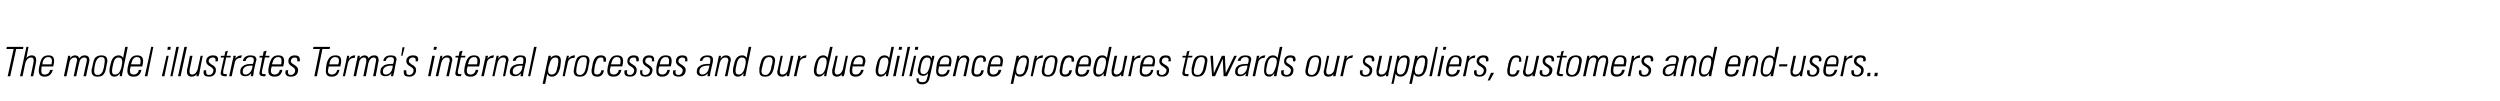 <?xml version="1.0" standalone="no"?><!DOCTYPE svg PUBLIC "-//W3C//DTD SVG 1.1//EN" "http://www.w3.org/Graphics/SVG/1.1/DTD/svg11.dtd"><svg xmlns="http://www.w3.org/2000/svg" version="1.1" width="587px" height="23.6px" viewBox="0 -1 587 23.6" style="top:-1px"><desc>The model illustrates Terma's internal processes and our due diligence procedures towards our suppliers, customers an...</desc><defs/><g id="Polygon85535"><path d="m5.5 10l-.1.5l-1.6 0l-1.4 6.4l-.6 0l1.4-6.4l-1.7 0l.1-.5l3.9 0zm.7 0l.5 0c0 0-.53 2.67-.5 2.7c.2-.4.7-.7 1.2-.7c.7 0 1.1.3 1.1 1.2c0 .1 0 .2-.1.7c-.01.02-.6 3-.6 3l-.6 0c0 0 .63-2.93.6-2.9c.1-.4.1-.7.1-.8c0-.5-.2-.7-.6-.7c-.7 0-1.2.6-1.4 1.5c-.01.02-.6 2.9-.6 2.9l-.6 0l1.5-6.9zm6.5 3.3c0 .3 0 .5-.2 1.3c0 0-2.7 0-2.7 0c-.1.6-.1.8-.1 1c0 .6.2.9.8.9c.7 0 1.1-.4 1.3-1.1c0 0 .6 0 .6 0c-.3 1.1-.9 1.6-1.9 1.6c-.9 0-1.4-.4-1.4-1.4c0-.4.1-1 .3-1.7c.3-1.4.9-1.9 2-1.9c.9 0 1.3.4 1.3 1.3zm-.6.8c0-.3.1-.6.1-.8c0-.6-.3-.9-.9-.9c-.6 0-1.1.4-1.3 1.3c0 .1 0 .3-.1.4c0 0 2.2 0 2.2 0zm6.5-1.4c.4-.5.7-.7 1.3-.7c.7 0 1.1.4 1.1 1.1c0 .2-.1.4-.1.6c-.03.02-.7 3.2-.7 3.2l-.6 0c0 0 .67-3.18.7-3.2c0-.2.1-.4.1-.6c0-.4-.2-.6-.6-.6c-.6 0-1.1.5-1.2 1.3c-.05 0-.7 3.1-.7 3.1l-.6 0c0 0 .71-3.34.7-3.3c.1-.3.1-.4.1-.5c0-.4-.2-.6-.6-.6c-.6 0-1.1.5-1.2 1.2c-.01-.02-.7 3.2-.7 3.2l-.6 0l1-4.8l.5 0c0 0-.08.64-.1.6c.3-.4.7-.7 1.2-.7c.6 0 .9.3 1 .7zm6.6.5c0 .3 0 .5-.1.7c0 0-.2 1.1-.2 1.1c-.3 1.6-.9 2-2 2c-.9 0-1.4-.4-1.4-1.3c0-.2 0-.5.1-.7c0 0 .2-.9.2-.9c.1-.7.3-1.1.5-1.5c.4-.4.9-.6 1.5-.6c.9 0 1.4.4 1.4 1.2zm-1.3 2.9c.2-.2.3-.6.5-1.3c.1-.7.2-1.2.2-1.5c0-.6-.2-.9-.8-.9c-.6 0-1.2.4-1.5 1.8c-.1.5-.2 1.1-.2 1.5c0 .6.3.9.8.9c.4 0 .7-.1 1-.5zm5.5-6.1l.6 0c0 0-1.1 5.42-1.1 5.4c-.1.5-.2 1-.3 1.5c.02-.02-.5 0-.5 0c0 0 .08-.65.1-.7c-.4.5-.8.8-1.3.8c-.8 0-1.2-.5-1.2-1.4c0-.5.1-1 .3-1.7c.3-1.3.9-1.9 1.9-1.9c.4 0 .8.2 1 .6c0 .05.5-2.6.5-2.6zm-2.4 6.5c.7 0 1.1-.5 1.3-1.1c.2-.4.4-1.5.4-1.9c0-.7-.3-1-.9-1c-.6 0-1 .5-1.2 1.4c-.2.9-.3 1.4-.3 1.7c0 .7.2.9.7.9zm6.6-3.2c0 .3 0 .5-.2 1.3c0 0-2.7 0-2.7 0c-.2.6-.2.8-.2 1c0 .6.3.9.9.9c.6 0 1.1-.4 1.2-1.1c0 0 .6 0 .6 0c-.2 1.1-.8 1.6-1.8 1.6c-1 0-1.5-.4-1.5-1.4c0-.4.1-1 .3-1.7c.4-1.4 1-1.9 2-1.9c.9 0 1.4.4 1.4 1.3zm-.7.8c.1-.3.1-.6.1-.8c0-.6-.2-.9-.9-.9c-.5 0-1 .4-1.2 1.3c-.1.1-.1.3-.1.4c0 0 2.1 0 2.1 0zm2.6-4.1l.5 0l-1.4 6.9l-.6 0l1.5-6.9zm4.6 0l-.1.7l-.7 0l.1-.7l.7 0zm-1 2.1l.5 0l-1 4.8l-.6 0l1.1-4.8zm2.3-2.1l.6 0l-1.5 6.9l-.5 0l1.4-6.9zm1.9 0l.6 0l-1.5 6.9l-.6 0l1.5-6.9zm1.3 2.1l.6 0c0 0-.7 3.41-.7 3.4c0 .1 0 .2 0 .3c0 .5.2.7.6.7c.7 0 1.1-.6 1.3-1.2c-.01-.04.7-3.2.7-3.2l.5 0c0 0-.84 4.16-.8 4.2c-.1.2-.1.4-.2.6c.04-.02-.5 0-.5 0c0 0 .1-.55.1-.5c-.3.4-.7.6-1.2.6c-.7 0-1.1-.4-1.1-1.1c0-.2 0-.3 0-.5c.05.01.7-3.3.7-3.3zm6.6.9c0 .1 0 .2-.1.4c0 0-.5 0-.5 0c0-.1 0-.2 0-.4c0-.3-.2-.5-.6-.5c-.6 0-1 .3-1 .9c0 .2.2.4.6.7c.8.4 1.1.8 1.1 1.3c0 1-.6 1.6-1.6 1.6c-.9 0-1.3-.3-1.3-1c0-.2 0-.4.1-.5c0 0 .5 0 .5 0c0 .2 0 .3 0 .4c0 .5.2.7.7.7c.6 0 1-.5 1-1.1c0-.3-.2-.5-.6-.8c-.8-.4-1.1-.8-1.1-1.3c0-.9.7-1.4 1.6-1.4c.8 0 1.2.3 1.2 1zm2-.9l1 0l-.1.4l-1 0c0 0-.66 3.21-.7 3.2c0 .2 0 .3 0 .4c0 .2.1.3.5.3c.1 0 .3 0 .4 0c0 0-.1.5-.1.5c-.1 0-.3 0-.5 0c-.6 0-.9-.3-.9-.7c0-.2.5-2.4.8-3.7c-.04.04-.8 0-.8 0l.1-.4l.8 0l.2-1l.6-.2l-.3 1.2zm3.6-.1l-.2.6c0 0-.11-.04-.1 0c-.7 0-1.3.4-1.4 1.2c-.03-.01-.7 3.1-.7 3.1l-.6 0c0 0 .82-3.67.8-3.7c.1-.2.2-.6.2-1.1c.04-.01.6 0 .6 0c0 0-.16.68-.2.7c.4-.5.9-.8 1.5-.8c-.01.02.1 0 .1 0zm3.4 1c0 .1 0 .2-.1.4c0 0-.5 2.2-.5 2.2c0 .4-.1.9-.2 1.3c.03-.02-.5 0-.5 0c0 0 .08-.66.1-.7c-.4.5-.8.7-1.4.7c-.8 0-1.2-.4-1.2-1c0-.7.2-1.1.7-1.4c.4-.4 1.2-.5 2.3-.5c.1-.3.2-.7.2-.9c0-.5-.3-.7-.8-.7c-.6 0-1 .3-1.1.8c0 0 0 0 0 .1c0 0-.7 0-.7 0c.2-.8.8-1.3 1.8-1.3c.9 0 1.4.3 1.4 1zm-2.5 3.5c.7 0 1.3-.7 1.5-1.4c0-.2.1-.4.1-.7c-.1 0-.2 0-.2 0c-1.5 0-2.1.5-2.1 1.4c0 .5.2.7.7.7zm4.6-4.4l1 0l-.1.4l-1 0c0 0-.67 3.21-.7 3.2c0 .2 0 .3 0 .4c0 .2.1.3.5.3c.1 0 .3 0 .4 0c0 0-.1.5-.1.5c-.1 0-.3 0-.5 0c-.6 0-.9-.3-.9-.7c0-.2.5-2.4.7-3.7c.04.04-.7 0-.7 0l.1-.4l.7 0l.2-1l.7-.2l-.3 1.2zm4.4 1.2c0 .3 0 .5-.2 1.3c0 0-2.7 0-2.7 0c-.2.6-.2.8-.2 1c0 .6.3.9.9.9c.6 0 1.1-.4 1.2-1.1c0 0 .6 0 .6 0c-.2 1.1-.8 1.6-1.8 1.6c-1 0-1.5-.4-1.5-1.4c0-.4.1-1 .3-1.7c.4-1.4 1-1.9 2-1.9c1 0 1.4.4 1.4 1.3zm-.7.8c.1-.3.1-.6.1-.8c0-.6-.2-.9-.8-.9c-.6 0-1.1.4-1.3 1.3c-.1.1-.1.3-.1.4c0 0 2.1 0 2.1 0zm4.4-1.1c0 .1 0 .2 0 .4c0 0-.6 0-.6 0c0-.1 0-.2 0-.4c0-.3-.2-.5-.6-.5c-.5 0-.9.3-.9.9c0 .2.1.4.6.7c.7.4 1.1.8 1.1 1.3c0 1-.6 1.6-1.7 1.6c-.8 0-1.3-.3-1.3-1c0-.2.1-.4.1-.5c0 0 .6 0 .6 0c-.1.2-.1.3-.1.4c0 .5.2.7.7.7c.6 0 1-.5 1-1.1c0-.3-.2-.5-.6-.8c-.7-.4-1-.8-1-1.3c0-.9.6-1.4 1.5-1.4c.8 0 1.2.3 1.2 1zm7.1-3l-.1.5l-1.7 0l-1.3 6.4l-.6 0l1.3-6.4l-1.6 0l.1-.5l3.9 0zm2.6 3.3c0 .3 0 .5-.2 1.3c0 0-2.7 0-2.7 0c-.1.6-.2.8-.2 1c0 .6.3.9.9.9c.7 0 1.1-.4 1.3-1.1c0 0 .5 0 .5 0c-.2 1.1-.8 1.6-1.8 1.6c-1 0-1.4-.4-1.4-1.4c0-.4.1-1 .2-1.7c.4-1.4 1-1.9 2.1-1.9c.9 0 1.3.4 1.3 1.3zm-.7.8c.1-.3.2-.6.2-.8c0-.6-.3-.9-.9-.9c-.6 0-1.1.4-1.3 1.3c0 .1-.1.3-.1.4c0 0 2.1 0 2.1 0zm4-2.1l-.1.6c0 0-.18-.04-.2 0c-.7 0-1.2.4-1.4 1.2c0-.01-.7 3.1-.7 3.1l-.5 0c0 0 .75-3.67.8-3.7c0-.2.1-.6.2-1.1c-.03-.01.5 0 .5 0c0 0-.13.68-.1.7c.3-.5.8-.8 1.4-.8c.02.02.1 0 .1 0zm3.1.7c.4-.5.8-.7 1.4-.7c.7 0 1 .4 1 1.1c0 .2 0 .4-.1.6c.04.02-.6 3.2-.6 3.2l-.6 0c0 0 .64-3.18.6-3.2c.1-.2.1-.4.1-.6c0-.4-.2-.6-.5-.6c-.6 0-1.1.5-1.3 1.3c.02 0-.6 3.1-.6 3.1l-.6 0c0 0 .68-3.34.7-3.3c0-.3 0-.4 0-.5c0-.4-.2-.6-.5-.6c-.6 0-1.1.5-1.2 1.2c-.04-.02-.7 3.2-.7 3.2l-.6 0l1-4.8l.5 0c0 0-.11.64-.1.6c.3-.4.7-.7 1.2-.7c.5 0 .9.3.9.7zm6.6.3c0 .1 0 .2-.1.4c0 0-.4 2.2-.4 2.2c-.1.4-.2.9-.3 1.3c.04-.02-.5 0-.5 0c0 0 .1-.66.1-.7c-.4.5-.8.7-1.4.7c-.8 0-1.2-.4-1.2-1c0-.7.2-1.1.7-1.4c.4-.4 1.2-.5 2.3-.5c.1-.3.2-.7.2-.9c0-.5-.3-.7-.8-.7c-.6 0-1 .3-1.1.8c0 0 0 0 0 .1c0 0-.6 0-.6 0c.1-.8.7-1.3 1.8-1.3c.8 0 1.3.3 1.3 1zm-2.5 3.5c.8 0 1.4-.7 1.5-1.4c.1-.2.1-.4.1-.7c-.1 0-.1 0-.2 0c-1.4 0-2.1.5-2.1 1.4c0 .5.3.7.7.7zm3.9-6.4l.5 0l-.5 2l-.3 0l.3-2zm3.7 2.9c0 .1-.1.2-.1.4c0 0-.5 0-.5 0c0-.1 0-.2 0-.4c0-.3-.2-.5-.7-.5c-.5 0-.9.3-.9.9c0 .2.2.4.6.7c.8.4 1.1.8 1.1 1.3c0 1-.6 1.6-1.6 1.6c-.9 0-1.3-.3-1.3-1c0-.2 0-.4 0-.5c0 0 .6 0 .6 0c0 .2 0 .3 0 .4c0 .5.2.7.7.7c.6 0 1-.5 1-1.1c0-.3-.2-.5-.6-.8c-.8-.4-1.1-.8-1.1-1.3c0-.9.6-1.4 1.6-1.4c.8 0 1.2.3 1.2 1zm4.4-3l-.2.7l-.6 0l.1-.7l.7 0zm-1.1 2.1l.6 0l-1 4.8l-.6 0l1-4.8zm4.7 1c0 .1-.1.3-.1.4c.02.02-.7 3.4-.7 3.4l-.6 0c0 0 .73-3.27.7-3.3c.1-.1.1-.2.1-.4c0-.5-.2-.7-.7-.7c-.7 0-1.2.6-1.4 1.7c-.01-.04-.6 2.7-.6 2.7l-.6 0l1.1-4.8l.5 0c0 0-.15.65-.2.7c.4-.5.8-.8 1.3-.8c.8 0 1.2.4 1.2 1.1zm2.1-1l1 0l-.1.4l-1 0c0 0-.67 3.21-.7 3.2c0 .2 0 .3 0 .4c0 .2.1.3.5.3c.1 0 .2 0 .4 0c0 0-.2.5-.2.5c0 0-.2 0-.4 0c-.7 0-.9-.3-.9-.7c0-.2.5-2.4.7-3.7c.04.04-.7 0-.7 0l.1-.4l.7 0l.2-1l.7-.2l-.3 1.2zm4.4 1.2c0 .3 0 .5-.2 1.3c0 0-2.7 0-2.7 0c-.2.6-.2.8-.2 1c0 .6.3.9.9.9c.6 0 1.1-.4 1.2-1.1c0 0 .6 0 .6 0c-.2 1.1-.8 1.6-1.8 1.6c-1 0-1.5-.4-1.5-1.4c0-.4.1-1 .3-1.7c.4-1.4 1-1.9 2-1.9c.9 0 1.4.4 1.4 1.3zm-.7.8c.1-.3.1-.6.1-.8c0-.6-.2-.9-.8-.9c-.6 0-1.1.4-1.3 1.3c-.1.1-.1.3-.1.4c0 0 2.1 0 2.1 0zm4-2.1l-.2.6c0 0-.1-.04-.1 0c-.7 0-1.3.4-1.4 1.2c-.03-.01-.7 3.1-.7 3.1l-.6 0c0 0 .83-3.67.8-3.7c.1-.2.2-.6.2-1.1c.04-.01.6 0 .6 0c0 0-.16.68-.2.7c.4-.5.9-.8 1.5-.8c0 .02.1 0 .1 0zm3.4 1.1c0 .1 0 .3-.1.4c.03.02-.7 3.4-.7 3.4l-.5 0c0 0 .64-3.27.6-3.3c.1-.1.1-.2.1-.4c0-.5-.2-.7-.7-.7c-.7 0-1.2.6-1.4 1.7c0-.04-.6 2.7-.6 2.7l-.5 0l1-4.8l.5 0c0 0-.14.65-.1.7c.3-.5.7-.8 1.3-.8c.7 0 1.1.4 1.1 1.1zm4.1-.1c0 .1 0 .2 0 .4c0 0-.5 2.2-.5 2.2c-.1.4-.2.9-.2 1.3c-.01-.02-.6 0-.6 0c0 0 .14-.66.1-.7c-.4.5-.8.7-1.4.7c-.7 0-1.2-.4-1.2-1c0-.7.3-1.1.7-1.4c.5-.4 1.3-.5 2.4-.5c0-.3.1-.7.1-.9c0-.5-.2-.7-.7-.7c-.6 0-1 .3-1.1.8c0 0-.1 0-.1.1c0 0-.6 0-.6 0c.1-.8.8-1.3 1.8-1.3c.9 0 1.3.3 1.3 1zm-2.4 3.5c.7 0 1.3-.7 1.5-1.4c0-.2 0-.4.1-.7c-.1 0-.2 0-.2 0c-1.5 0-2.1.5-2.1 1.4c0 .5.2.7.7.7zm4.3-6.5l.6 0l-1.5 6.9l-.5 0l1.4-6.9zm6.3 3.3c0 .4-.1.9-.2 1.7c-.3.9-.7 2-1.9 2c-.6 0-.9-.2-1.1-.7c-.02.03-.5 2.4-.5 2.4l-.6 0l1.4-6.6l.6 0c0 0-.17.61-.2.6c.3-.4.8-.7 1.3-.7c.8 0 1.2.4 1.2 1.3zm-2.2 3.2c.9 0 1.2-.7 1.3-1.5c.2-.5.3-1.3.3-1.7c0-.6-.2-.8-.7-.8c-.8 0-1.2.8-1.4 1.6c-.2.5-.3 1-.3 1.4c0 .7.3 1 .8 1zm5.5-4.5l-.1.6c0 0-.2-.04-.2 0c-.7 0-1.3.4-1.4 1.2c-.02-.01-.7 3.1-.7 3.1l-.5 0c0 0 .73-3.67.7-3.7c.1-.2.2-.6.3-1.1c-.05-.01.5 0 .5 0c0 0-.15.68-.2.7c.4-.5.9-.8 1.5-.8c0 .02.1 0 .1 0zm3.4 1.2c0 .3 0 .5-.1.7c0 0-.2 1.1-.2 1.1c-.3 1.6-.9 2-2 2c-.9 0-1.4-.4-1.4-1.3c0-.2.1-.5.1-.7c0 0 .2-.9.2-.9c.1-.7.3-1.1.5-1.5c.4-.4.9-.6 1.5-.6c1 0 1.4.4 1.4 1.2zm-1.3 2.9c.2-.2.3-.6.5-1.3c.1-.7.2-1.2.2-1.5c0-.6-.2-.9-.8-.9c-.6 0-1.2.4-1.5 1.8c-.1.5-.2 1.1-.2 1.5c0 .6.3.9.9.9c.3 0 .6-.1.9-.5zm5.2-3.1c0 .2 0 .3-.1.5c0 0-.5 0-.5 0c0-.2 0-.3 0-.4c0-.5-.2-.6-.6-.6c-.6 0-1 .3-1.4 1.8c-.1.7-.2 1.2-.2 1.5c0 .5.2.7.7.7c.5 0 .9-.3 1-1c0 0 .6 0 .6 0c-.2 1.1-.7 1.5-1.6 1.5c-.8 0-1.3-.4-1.3-1.3c0-.3 0-.5.1-.8c0 0 .2-1.1.2-1.1c.2-.7.4-1.1.7-1.4c.3-.3.8-.4 1.2-.4c.8 0 1.2.4 1.2 1zm4 .3c0 .3 0 .5-.2 1.3c0 0-2.7 0-2.7 0c-.2.6-.2.8-.2 1c0 .6.3.9.9.9c.6 0 1.1-.4 1.2-1.1c0 0 .6 0 .6 0c-.2 1.1-.8 1.6-1.9 1.6c-.9 0-1.4-.4-1.4-1.4c0-.4.1-1 .3-1.7c.4-1.4 1-1.9 2-1.9c.9 0 1.4.4 1.4 1.3zm-.7.8c.1-.3.1-.6.1-.8c0-.6-.2-.9-.9-.9c-.5 0-1 .4-1.2 1.3c-.1.1-.1.3-.1.4c0 0 2.1 0 2.1 0zm4.4-1.1c0 .1 0 .2-.1.4c0 0-.5 0-.5 0c0-.1 0-.2 0-.4c0-.3-.2-.5-.6-.5c-.6 0-1 .3-1 .9c0 .2.2.4.7.7c.7.4 1 .8 1 1.3c0 1-.5 1.6-1.6 1.6c-.8 0-1.3-.3-1.3-1c0-.2 0-.4.1-.5c0 0 .6 0 .6 0c-.1.2-.1.3-.1.4c0 .5.2.7.7.7c.6 0 1-.5 1-1.1c0-.3-.2-.5-.6-.8c-.8-.4-1-.8-1-1.3c0-.9.6-1.4 1.5-1.4c.8 0 1.2.3 1.2 1zm3.6 0c0 .1 0 .2 0 .4c0 0-.6 0-.6 0c0-.1.1-.2.1-.4c0-.3-.3-.5-.7-.5c-.5 0-.9.3-.9.9c0 .2.1.4.6.7c.7.4 1.1.8 1.1 1.3c0 1-.6 1.6-1.6 1.6c-.9 0-1.3-.3-1.3-1c0-.2 0-.4 0-.5c0 0 .6 0 .6 0c-.1.2-.1.3-.1.4c0 .5.2.7.7.7c.6 0 1.1-.5 1.1-1.1c0-.3-.3-.5-.7-.8c-.7-.4-1-.8-1-1.3c0-.9.6-1.4 1.5-1.4c.8 0 1.2.3 1.2 1zm4.1.3c0 .3 0 .5-.2 1.3c0 0-2.7 0-2.7 0c-.2.6-.2.8-.2 1c0 .6.3.9.9.9c.6 0 1.1-.4 1.2-1.1c0 0 .6 0 .6 0c-.2 1.1-.8 1.6-1.8 1.6c-1 0-1.4-.4-1.4-1.4c0-.4 0-1 .2-1.7c.4-1.4 1-1.9 2-1.9c1 0 1.4.4 1.4 1.3zm-.7.8c.1-.3.1-.6.1-.8c0-.6-.2-.9-.8-.9c-.6 0-1.1.4-1.3 1.3c0 .1-.1.3-.1.4c0 0 2.1 0 2.1 0zm4.4-1.1c0 .1 0 .2 0 .4c0 0-.6 0-.6 0c0-.1.1-.2.1-.4c0-.3-.3-.5-.7-.5c-.5 0-.9.3-.9.9c0 .2.1.4.6.7c.7.4 1.1.8 1.1 1.3c0 1-.6 1.6-1.6 1.6c-.9 0-1.4-.3-1.4-1c0-.2.1-.4.1-.5c0 0 .6 0 .6 0c-.1.2-.1.3-.1.4c0 .5.2.7.7.7c.6 0 1-.5 1-1.1c0-.3-.2-.5-.6-.8c-.7-.4-1-.8-1-1.3c0-.9.6-1.4 1.5-1.4c.8 0 1.2.3 1.2 1zm6 0c0 .1 0 .2 0 .4c0 0-.5 2.2-.5 2.2c-.1.4-.2.9-.2 1.3c-.03-.02-.6 0-.6 0c0 0 .12-.66.1-.7c-.4.5-.8.7-1.4.7c-.7 0-1.2-.4-1.2-1c0-.7.2-1.1.7-1.4c.5-.4 1.2-.5 2.4-.5c0-.3.1-.7.1-.9c0-.5-.2-.7-.8-.7c-.6 0-.9.3-1.1.8c0 0 0 0 0 .1c0 0-.6 0-.6 0c.1-.8.8-1.3 1.8-1.3c.9 0 1.3.3 1.3 1zm-2.5 3.5c.8 0 1.4-.7 1.5-1.4c.1-.2.1-.4.2-.7c-.1 0-.2 0-.3 0c-1.4 0-2.1.5-2.1 1.4c0 .5.3.7.7.7zm6.7-3.4c0 .1 0 .3-.1.4c.03.02-.7 3.4-.7 3.4l-.6 0c0 0 .74-3.27.7-3.3c.1-.1.1-.2.1-.4c0-.5-.2-.7-.7-.7c-.7 0-1.2.6-1.4 1.7c0-.04-.6 2.7-.6 2.7l-.5 0l1-4.8l.5 0c0 0-.14.65-.1.7c.3-.5.7-.8 1.2-.8c.8 0 1.2.4 1.2 1.1zm4.2-3.1l.6 0c0 0-1.1 5.42-1.1 5.4c-.1.5-.2 1-.3 1.5c.02-.02-.5 0-.5 0c0 0 .08-.65.1-.7c-.4.5-.8.8-1.3.8c-.8 0-1.2-.5-1.2-1.4c0-.5.1-1 .3-1.7c.3-1.3.9-1.9 1.9-1.9c.4 0 .8.2 1 .6c0 .05.5-2.6.5-2.6zm-2.4 6.5c.7 0 1.1-.5 1.3-1.1c.2-.4.4-1.5.4-1.9c0-.7-.3-1-.9-1c-.6 0-1 .5-1.2 1.4c-.2.9-.3 1.4-.3 1.7c0 .7.3.9.7.9zm8.6-3.3c0 .3-.1.5-.1.7c0 0-.2 1.1-.2 1.1c-.4 1.6-1 2-2.1 2c-.9 0-1.3-.4-1.3-1.3c0-.2 0-.5 0-.7c0 0 .2-.9.2-.9c.2-.7.3-1.1.6-1.5c.3-.4.8-.6 1.5-.6c.9 0 1.4.4 1.4 1.2zm-1.4 2.9c.2-.2.4-.6.5-1.3c.2-.7.3-1.2.3-1.5c0-.6-.3-.9-.8-.9c-.7 0-1.2.4-1.5 1.8c-.1.5-.3 1.1-.3 1.5c0 .6.3.9.9.9c.3 0 .7-.1.9-.5zm2.7-4l.5 0c0 0-.68 3.41-.7 3.4c0 .1 0 .2 0 .3c0 .5.2.7.6.7c.7 0 1.2-.6 1.3-1.2c.01-.04.7-3.2.7-3.2l.6 0c0 0-.92 4.16-.9 4.2c-.1.2-.1.4-.1.6c-.03-.02-.6 0-.6 0c0 0 .12-.55.1-.5c-.3.4-.7.6-1.2.6c-.7 0-1.1-.4-1.1-1.1c0-.2 0-.3.1-.5c-.03.01.7-3.3.7-3.3zm6.1-.1l-.2.6c0 0-.1-.04-.1 0c-.7 0-1.3.4-1.4 1.2c-.03-.01-.7 3.1-.7 3.1l-.6 0c0 0 .83-3.67.8-3.7c.1-.2.2-.6.2-1.1c.04-.01.6 0 .6 0c0 0-.16.68-.2.7c.4-.5.9-.8 1.5-.8c0 .02.1 0 .1 0zm5.5-2l.6 0c0 0-1.18 5.42-1.2 5.4c-.1.5-.2 1-.3 1.5c.05-.02-.5 0-.5 0c0 0 .11-.65.1-.7c-.4.5-.8.8-1.3.8c-.8 0-1.2-.5-1.2-1.4c0-.5.1-1 .3-1.7c.4-1.3 1-1.9 1.9-1.9c.5 0 .8.2 1 .6c.02.05.6-2.6.6-2.6zm-2.5 6.5c.7 0 1.1-.5 1.3-1.1c.2-.4.4-1.5.4-1.9c0-.7-.3-1-.8-1c-.7 0-1.1.5-1.3 1.4c-.2.9-.3 1.4-.3 1.7c0 .7.3.9.7.9zm3.8-4.4l.5 0c0 0-.7 3.41-.7 3.4c0 .1 0 .2 0 .3c0 .5.2.7.6.7c.7 0 1.1-.6 1.3-1.2c-.01-.04.7-3.2.7-3.2l.5 0c0 0-.84 4.16-.8 4.2c-.1.2-.1.4-.2.6c.05-.02-.5 0-.5 0c0 0 .1-.55.1-.5c-.3.4-.7.6-1.2.6c-.7 0-1.1-.4-1.1-1.1c0-.2 0-.3 0-.5c.05.01.8-3.3.8-3.3zm7 1.2c0 .3-.1.5-.3 1.3c0 0-2.7 0-2.7 0c-.1.6-.1.8-.1 1c0 .6.2.9.8.9c.7 0 1.1-.4 1.3-1.1c0 0 .6 0 .6 0c-.3 1.1-.9 1.6-1.9 1.6c-.9 0-1.4-.4-1.4-1.4c0-.4.1-1 .3-1.7c.3-1.4.9-1.9 2-1.9c.9 0 1.4.4 1.4 1.3zm-.7.8c0-.3.1-.6.1-.8c0-.6-.3-.9-.9-.9c-.6 0-1 .4-1.3 1.3c0 .1 0 .3-.1.4c0 0 2.2 0 2.2 0zm6.8-4.1l.6 0c0 0-1.12 5.42-1.1 5.4c-.1.5-.2 1-.3 1.5c0-.02-.5 0-.5 0c0 0 .07-.65.1-.7c-.4.5-.8.8-1.3.8c-.8 0-1.2-.5-1.2-1.4c0-.5.1-1 .3-1.7c.3-1.3.9-1.9 1.8-1.9c.5 0 .8.2 1.1.6c-.02.05.5-2.6.5-2.6zm-2.4 6.5c.7 0 1-.5 1.3-1.1c.1-.4.4-1.5.4-1.9c0-.7-.3-1-.9-1c-.7 0-1.1.5-1.2 1.4c-.2.9-.3 1.4-.3 1.7c0 .7.2.9.7.9zm4.9-6.5l-.1.7l-.7 0l.1-.7l.7 0zm-1.1 2.1l.6 0l-1 4.8l-.6 0l1-4.8zm2.4-2.1l.6 0l-1.5 6.9l-.5 0l1.4-6.9zm2.5 0l-.1.7l-.7 0l.1-.7l.7 0zm-1 2.1l.5 0l-1 4.8l-.6 0l1.1-4.8zm4.1.6c.04-.01.2-.6.2-.6c0 0 .54-.01.5 0c0 .3-.1.7-.2 1c0 0-.9 4-.9 4c-.2 1.3-.9 1.7-1.8 1.7c-.8 0-1.3-.4-1.3-1.1c0-.1 0-.2 0-.3c0 0 .6 0 .6 0c-.1.1-.1.2-.1.3c0 .4.3.6.8.6c.3 0 .6 0 .8-.2c.1-.1.3-.3.4-.9c.2-.5.2-.8.2-1c-.3.4-.7.6-1.1.6c-.8 0-1.3-.4-1.3-1.2c0-.2 0-.4.1-.6c0 0 .2-.9.2-.9c.3-1.6.9-2.1 1.9-2.1c.5 0 .9.2 1 .7zm-1.8 3.7c.5 0 .9-.4 1.1-.9c.3-.7.5-1.7.5-2.1c0-.6-.3-.9-.8-.9c-.6 0-1.1.4-1.4 1.7c-.1.6-.2 1.1-.2 1.3c0 .6.2.9.8.9zm6.5-3.1c0 .3 0 .5-.2 1.3c0 0-2.7 0-2.7 0c-.1.6-.2.8-.2 1c0 .6.3.9.9.9c.6 0 1.1-.4 1.3-1.1c0 0 .5 0 .5 0c-.2 1.1-.8 1.6-1.8 1.6c-1 0-1.4-.4-1.4-1.4c0-.4.1-1 .2-1.7c.4-1.4 1-1.9 2.1-1.9c.9 0 1.3.4 1.3 1.3zm-.7.8c.1-.3.2-.6.2-.8c0-.6-.3-.9-.9-.9c-.6 0-1.1.4-1.3 1.3c0 .1-.1.3-.1.4c0 0 2.1 0 2.1 0zm4.9-1c0 .1-.1.3-.1.4c.02.02-.7 3.4-.7 3.4l-.6 0c0 0 .73-3.27.7-3.3c.1-.1.1-.2.1-.4c0-.5-.3-.7-.7-.7c-.7 0-1.2.6-1.4 1.7c-.01-.04-.6 2.7-.6 2.7l-.6 0l1.1-4.8l.5 0c0 0-.16.65-.2.7c.4-.5.8-.8 1.3-.8c.8 0 1.2.4 1.2 1.1zm3.9-.1c0 .2-.1.3-.1.5c0 0-.6 0-.6 0c.1-.2.1-.3.1-.4c0-.5-.2-.6-.6-.6c-.7 0-1.1.3-1.4 1.8c-.1.7-.2 1.2-.2 1.5c0 .5.2.7.7.7c.5 0 .9-.3 1-1c0 0 .6 0 .6 0c-.2 1.1-.7 1.5-1.6 1.5c-.9 0-1.3-.4-1.3-1.3c0-.3 0-.5.1-.8c0 0 .2-1.1.2-1.1c.2-.7.4-1.1.7-1.4c.3-.3.8-.4 1.2-.4c.8 0 1.2.4 1.2 1zm4 .3c0 .3-.1.5-.2 1.3c0 0-2.8 0-2.8 0c-.1.6-.1.8-.1 1c0 .6.3.9.8.9c.7 0 1.1-.4 1.3-1.1c0 0 .6 0 .6 0c-.2 1.1-.9 1.6-1.9 1.6c-.9 0-1.4-.4-1.4-1.4c0-.4.1-1 .3-1.7c.3-1.4.9-1.9 2-1.9c.9 0 1.4.4 1.4 1.3zm-.7.8c.1-.3.1-.6.1-.8c0-.6-.3-.9-.9-.9c-.6 0-1 .4-1.3 1.3c0 .1 0 .3-.1.4c0 0 2.2 0 2.2 0zm6.8-.8c0 .4-.1.9-.2 1.7c-.3.9-.7 2-1.9 2c-.6 0-.9-.2-1.1-.7c-.02.03-.5 2.4-.5 2.4l-.6 0l1.4-6.6l.6 0c0 0-.17.61-.2.6c.3-.4.8-.7 1.3-.7c.8 0 1.2.4 1.2 1.3zm-2.2 3.2c.9 0 1.2-.7 1.3-1.5c.2-.5.4-1.3.4-1.7c0-.6-.3-.8-.8-.8c-.8 0-1.2.8-1.4 1.6c-.2.5-.3 1-.3 1.4c0 .7.3 1 .8 1zm5.5-4.5l-.1.6c0 0-.19-.04-.2 0c-.7 0-1.3.4-1.4 1.2c-.02-.01-.7 3.1-.7 3.1l-.5 0c0 0 .74-3.67.7-3.7c.1-.2.2-.6.3-1.1c-.04-.01.5 0 .5 0c0 0-.15.68-.1.7c.3-.5.8-.8 1.4-.8c.01.02.1 0 .1 0zm3.4 1.2c0 .3 0 .5-.1.7c0 0-.2 1.1-.2 1.1c-.3 1.6-.9 2-2 2c-.9 0-1.4-.4-1.4-1.3c0-.2.1-.5.1-.7c0 0 .2-.9.2-.9c.1-.7.3-1.1.5-1.5c.4-.4.9-.6 1.5-.6c1 0 1.4.4 1.4 1.2zm-1.3 2.9c.2-.2.3-.6.5-1.3c.1-.7.2-1.2.2-1.5c0-.6-.2-.9-.8-.9c-.6 0-1.2.4-1.5 1.8c0 .5-.2 1.1-.2 1.5c0 .6.3.9.9.9c.3 0 .6-.1.9-.5zm5.2-3.1c0 .2 0 .3-.1.5c0 0-.5 0-.5 0c0-.2 0-.3 0-.4c0-.5-.2-.6-.6-.6c-.6 0-1 .3-1.4 1.8c-.1.7-.2 1.2-.2 1.5c0 .5.2.7.7.7c.5 0 .9-.3 1-1c0 0 .6 0 .6 0c-.2 1.1-.7 1.5-1.6 1.5c-.8 0-1.3-.4-1.3-1.3c0-.3 0-.5.1-.8c0 0 .2-1.1.2-1.1c.2-.7.4-1.1.7-1.4c.3-.3.8-.4 1.2-.4c.8 0 1.2.4 1.2 1zm4 .3c0 .3 0 .5-.2 1.3c0 0-2.7 0-2.7 0c-.2.6-.2.8-.2 1c0 .6.3.9.9.9c.6 0 1.1-.4 1.2-1.1c0 0 .6 0 .6 0c-.2 1.1-.8 1.6-1.8 1.6c-1 0-1.5-.4-1.5-1.4c0-.4.1-1 .3-1.7c.4-1.4 1-1.9 2-1.9c.9 0 1.4.4 1.4 1.3zm-.7.8c.1-.3.1-.6.1-.8c0-.6-.2-.9-.8-.9c-.6 0-1.1.4-1.3 1.3c-.1.1-.1.3-.1.4c0 0 2.1 0 2.1 0zm4.9-4.1l.6 0c0 0-1.11 5.42-1.1 5.4c-.1.5-.2 1-.3 1.5c.01-.02-.5 0-.5 0c0 0 .08-.65.1-.7c-.4.5-.8.8-1.3.8c-.8 0-1.2-.5-1.2-1.4c0-.5.1-1 .3-1.7c.3-1.3.9-1.9 1.8-1.9c.5 0 .9.2 1.1.6c-.01.05.5-2.6.5-2.6zm-2.4 6.5c.7 0 1.1-.5 1.3-1.1c.2-.4.4-1.5.4-1.9c0-.7-.3-1-.9-1c-.6 0-1 .5-1.2 1.4c-.2.9-.3 1.4-.3 1.7c0 .7.2.9.7.9zm3.7-4.4l.6 0c0 0-.73 3.41-.7 3.4c-.1.1-.1.2-.1.3c0 .5.3.7.7.7c.6 0 1.1-.6 1.3-1.2c-.04-.04.6-3.2.6-3.2l.6 0c0 0-.87 4.16-.9 4.2c0 .2 0 .4-.1.6c.01-.02-.5 0-.5 0c0 0 .07-.55.1-.5c-.3.4-.8.6-1.3.6c-.7 0-1-.4-1-1.1c0-.2 0-.3 0-.5c.02.01.7-3.3.7-3.3zm6.1-.1l-.1.6c0 0-.16-.04-.2 0c-.6 0-1.2.4-1.4 1.2c.02-.01-.6 3.1-.6 3.1l-.6 0c0 0 .77-3.67.8-3.7c0-.2.1-.6.2-1.1c-.01-.01.5 0 .5 0c0 0-.11.68-.1.7c.4-.5.9-.8 1.4-.8c.04.02.1 0 .1 0zm3.4 1.3c0 .3 0 .5-.2 1.3c0 0-2.7 0-2.7 0c-.1.6-.2.8-.2 1c0 .6.3.9.9.9c.6 0 1.1-.4 1.3-1.1c0 0 .5 0 .5 0c-.2 1.1-.8 1.6-1.8 1.6c-1 0-1.4-.4-1.4-1.4c0-.4.1-1 .2-1.7c.4-1.4 1-1.9 2.1-1.9c.9 0 1.3.4 1.3 1.3zm-.7.8c.1-.3.2-.6.2-.8c0-.6-.3-.9-.9-.9c-.6 0-1.1.4-1.3 1.3c0 .1-.1.3-.1.4c0 0 2.1 0 2.1 0zm4.4-1.1c0 .1 0 .2 0 .4c0 0-.6 0-.6 0c0-.1.1-.2.1-.4c0-.3-.3-.5-.7-.5c-.5 0-.9.3-.9.9c0 .2.1.4.6.7c.8.4 1.1.8 1.1 1.3c0 1-.6 1.6-1.6 1.6c-.9 0-1.3-.3-1.3-1c0-.2 0-.4 0-.5c0 0 .6 0 .6 0c0 .2-.1.3-.1.4c0 .5.2.7.7.7c.6 0 1.1-.5 1.1-1.1c0-.3-.3-.5-.7-.8c-.7-.4-1-.8-1-1.3c0-.9.6-1.4 1.5-1.4c.8 0 1.2.3 1.2 1zm4.1-.9l1 0l-.1.4l-1 0c0 0-.66 3.21-.7 3.2c0 .2 0 .3 0 .4c0 .2.1.3.5.3c.1 0 .3 0 .4 0c0 0-.1.5-.1.5c-.1 0-.3 0-.5 0c-.6 0-.9-.3-.9-.7c0-.2.5-2.4.8-3.7c-.04.04-.8 0-.8 0l.1-.4l.8 0l.2-1l.6-.2l-.3 1.2zm4.5 1.1c0 .3-.1.5-.1.7c0 0-.2 1.1-.2 1.1c-.4 1.6-1 2-2.1 2c-.9 0-1.3-.4-1.3-1.3c0-.2 0-.5 0-.7c0 0 .2-.9.2-.9c.2-.7.3-1.1.6-1.5c.3-.4.8-.6 1.5-.6c.9 0 1.4.4 1.4 1.2zm-1.4 2.9c.2-.2.4-.6.5-1.3c.2-.7.3-1.2.3-1.5c0-.6-.3-.9-.8-.9c-.7 0-1.2.4-1.5 1.8c-.1.5-.3 1.1-.3 1.5c0 .6.3.9.9.9c.3 0 .7-.1.9-.5zm2.1-4l.6 0l.2 4.1l1.9-4.1l.7 0l.2 4.1l2-4.1l.6 0l-2.3 4.8l-.8 0l-.2-4.1l-1.8 4.1l-.7 0l-.4-4.8zm9.6.9c0 .1-.1.2-.1.4c0 0-.5 2.2-.5 2.2c-.1.4-.1.9-.2 1.3c.01-.02-.6 0-.6 0c0 0 .17-.66.2-.7c-.4.5-.9.7-1.5.7c-.7 0-1.1-.4-1.1-1c0-.7.2-1.1.6-1.4c.5-.4 1.3-.5 2.4-.5c.1-.3.2-.7.2-.9c0-.5-.3-.7-.8-.7c-.6 0-1 .3-1.1.8c0 0 0 0 0 .1c0 0-.7 0-.7 0c.2-.8.8-1.3 1.8-1.3c.9 0 1.4.3 1.4 1zm-2.5 3.5c.7 0 1.3-.7 1.5-1.4c0-.2.1-.4.1-.7c-.1 0-.2 0-.2 0c-1.5 0-2.1.5-2.1 1.4c0 .5.2.7.7.7zm5.8-4.5l-.2.6c0 0-.12-.04-.1 0c-.7 0-1.3.4-1.4 1.2c-.05-.01-.7 3.1-.7 3.1l-.6 0c0 0 .81-3.67.8-3.7c.1-.2.1-.6.2-1.1c.02-.01.6 0 .6 0c0 0-.18.68-.2.7c.4-.5.9-.8 1.5-.8c-.02.02.1 0 .1 0zm3.4-2l.6 0c0 0-1.14 5.42-1.1 5.4c-.1.5-.2 1-.3 1.5c-.01-.02-.6 0-.6 0c0 0 .15-.65.1-.7c-.3.5-.7.8-1.2.8c-.8 0-1.2-.5-1.2-1.4c0-.5.1-1 .2-1.7c.4-1.3 1-1.9 1.9-1.9c.5 0 .8.2 1.1.6c-.04.05.5-2.6.5-2.6zm-2.4 6.5c.7 0 1-.5 1.2-1.1c.2-.4.5-1.5.5-1.9c0-.7-.3-1-.9-1c-.7 0-1.1.5-1.3 1.4c-.2.9-.3 1.4-.3 1.7c0 .7.3.9.8.9zm6.1-3.5c0 .1 0 .2-.1.4c0 0-.5 0-.5 0c0-.1 0-.2 0-.4c0-.3-.2-.5-.6-.5c-.6 0-1 .3-1 .9c0 .2.2.4.7.7c.7.4 1 .8 1 1.3c0 1-.5 1.6-1.6 1.6c-.8 0-1.3-.3-1.3-1c0-.2 0-.4.1-.5c0 0 .6 0 .6 0c-.1.2-.1.3-.1.4c0 .5.2.7.7.7c.6 0 1-.5 1-1.1c0-.3-.2-.5-.6-.8c-.8-.4-1-.8-1-1.3c0-.9.6-1.4 1.5-1.4c.8 0 1.2.3 1.2 1zm6 .2c0 .3 0 .5 0 .7c0 0-.2 1.1-.2 1.1c-.4 1.6-1 2-2.1 2c-.9 0-1.4-.4-1.4-1.3c0-.2.1-.5.1-.7c0 0 .2-.9.2-.9c.1-.7.3-1.1.6-1.5c.3-.4.8-.6 1.5-.6c.9 0 1.3.4 1.3 1.2zm-1.3 2.9c.2-.2.4-.6.5-1.3c.2-.7.3-1.2.3-1.5c0-.6-.3-.9-.8-.9c-.7 0-1.3.4-1.5 1.8c-.1.5-.3 1.1-.3 1.5c0 .6.3.9.9.9c.3 0 .6-.1.9-.5zm2.7-4l.5 0c0 0-.69 3.41-.7 3.4c0 .1 0 .2 0 .3c0 .5.2.7.6.7c.7 0 1.2-.6 1.3-1.2c0-.04.7-3.2.7-3.2l.6 0c0 0-.93 4.16-.9 4.2c-.1.2-.1.4-.1.6c-.04-.02-.6 0-.6 0c0 0 .11-.55.1-.5c-.3.4-.7.6-1.2.6c-.7 0-1.1-.4-1.1-1.1c0-.2 0-.3.1-.5c-.04.01.7-3.3.7-3.3zm6.1-.1l-.2.6c0 0-.11-.04-.1 0c-.7 0-1.3.4-1.4 1.2c-.04-.01-.7 3.1-.7 3.1l-.6 0c0 0 .82-3.67.8-3.7c.1-.2.2-.6.2-1.1c.04-.01.6 0 .6 0c0 0-.16.68-.2.7c.4-.5.9-.8 1.5-.8c-.01.02.1 0 .1 0zm5 1c0 .1 0 .2-.1.4c0 0-.5 0-.5 0c0-.1 0-.2 0-.4c0-.3-.2-.5-.6-.5c-.6 0-1 .3-1 .9c0 .2.2.4.7.7c.7.4 1 .8 1 1.3c0 1-.5 1.6-1.6 1.6c-.8 0-1.3-.3-1.3-1c0-.2 0-.4.1-.5c0 0 .6 0 .6 0c-.1.2-.1.3-.1.4c0 .5.2.7.7.7c.6 0 1-.5 1-1.1c0-.3-.2-.5-.6-.8c-.8-.4-1-.8-1-1.3c0-.9.6-1.4 1.5-1.4c.8 0 1.2.3 1.2 1zm1.2-.9l.6 0c0 0-.73 3.41-.7 3.4c-.1.1-.1.2-.1.3c0 .5.3.7.7.7c.7 0 1.1-.6 1.3-1.2c-.04-.04.6-3.2.6-3.2l.6 0c0 0-.87 4.16-.9 4.2c0 .2 0 .4-.1.6c.02-.02-.5 0-.5 0c0 0 .07-.55.1-.5c-.3.4-.7.6-1.3.6c-.7 0-1-.4-1-1.1c0-.2 0-.3 0-.5c.02.01.7-3.3.7-3.3zm7.1 1.2c0 .4-.1.9-.3 1.7c-.2.9-.6 2-1.9 2c-.5 0-.9-.2-1.1-.7c.04.03-.5 2.4-.5 2.4l-.5 0l1.4-6.6l.5 0c0 0-.11.61-.1.6c.3-.4.7-.7 1.3-.7c.8 0 1.2.4 1.2 1.3zm-2.2 3.2c.8 0 1.1-.7 1.3-1.5c.1-.5.3-1.3.3-1.7c0-.6-.2-.8-.7-.8c-.9 0-1.3.8-1.5 1.6c-.1.5-.2 1-.2 1.4c0 .7.3 1 .8 1zm6.4-3.2c0 .4-.1.9-.2 1.7c-.3.9-.7 2-1.9 2c-.6 0-.9-.2-1.1-.7c-.03.03-.5 2.4-.5 2.4l-.6 0l1.4-6.6l.6 0c0 0-.18.61-.2.6c.3-.4.8-.7 1.3-.7c.8 0 1.2.4 1.2 1.3zm-2.2 3.2c.9 0 1.2-.7 1.3-1.5c.2-.5.3-1.3.3-1.7c0-.6-.2-.8-.7-.8c-.8 0-1.2.8-1.4 1.6c-.2.5-.3 1-.3 1.4c0 .7.3 1 .8 1zm4.1-6.5l.5 0l-1.4 6.9l-.6 0l1.5-6.9zm2.5 0l-.2.7l-.6 0l.1-.7l.7 0zm-1.1 2.1l.6 0l-1 4.8l-.6 0l1-4.8zm4.7 1.2c0 .3-.1.5-.2 1.3c0 0-2.7 0-2.7 0c-.2.6-.2.8-.2 1c0 .6.3.9.8.9c.7 0 1.1-.4 1.3-1.1c0 0 .6 0 .6 0c-.2 1.1-.9 1.6-1.9 1.6c-.9 0-1.4-.4-1.4-1.4c0-.4.1-1 .3-1.7c.4-1.4 1-1.9 2-1.9c.9 0 1.4.4 1.4 1.3zm-.7.8c.1-.3.1-.6.1-.8c0-.6-.2-.9-.9-.9c-.5 0-1 .4-1.2 1.3c-.1.1-.1.3-.2.4c0 0 2.2 0 2.2 0zm3.9-2.1l-.1.6c0 0-.13-.04-.1 0c-.7 0-1.3.4-1.5 1.2c.05-.01-.6 3.1-.6 3.1l-.6 0c0 0 .8-3.67.8-3.7c0-.2.1-.6.2-1.1c.02-.01.6 0 .6 0c0 0-.18.68-.2.7c.4-.5.9-.8 1.5-.8c-.03.02 0 0 0 0zm3.1 1c0 .1 0 .2-.1.4c0 0-.5 0-.5 0c0-.1 0-.2 0-.4c0-.3-.2-.5-.6-.5c-.6 0-1 .3-1 .9c0 .2.2.4.7.7c.7.4 1 .8 1 1.3c0 1-.6 1.6-1.6 1.6c-.9 0-1.3-.3-1.3-1c0-.2 0-.4.1-.5c0 0 .5 0 .5 0c0 .2 0 .3 0 .4c0 .5.2.7.7.7c.6 0 1-.5 1-1.1c0-.3-.2-.5-.6-.8c-.8-.4-1.1-.8-1.1-1.3c0-.9.7-1.4 1.6-1.4c.8 0 1.2.3 1.2 1zm1.3 3.1l-1 1.8l-.5 0l.8-1.8l.7 0zm6.4-3.1c0 .2 0 .3 0 .5c0 0-.6 0-.6 0c0-.2.1-.3.1-.4c0-.5-.2-.6-.7-.6c-.6 0-1 .3-1.3 1.8c-.2.7-.2 1.2-.2 1.5c0 .5.1.7.7.7c.5 0 .8-.3 1-1c0 0 .6 0 .6 0c-.3 1.1-.8 1.5-1.6 1.5c-.9 0-1.3-.4-1.3-1.3c0-.3 0-.5.1-.8c0 0 .2-1.1.2-1.1c.2-.7.4-1.1.7-1.4c.3-.3.7-.4 1.2-.4c.7 0 1.1.4 1.1 1zm1.2-.9l.5 0c0 0-.68 3.41-.7 3.4c0 .1 0 .2 0 .3c0 .5.2.7.6.7c.7 0 1.2-.6 1.3-1.2c.01-.04.7-3.2.7-3.2l.6 0c0 0-.91 4.16-.9 4.2c-.1.2-.1.4-.1.6c-.03-.02-.6 0-.6 0c0 0 .12-.55.1-.5c-.3.4-.7.6-1.2.6c-.7 0-1.1-.4-1.1-1.1c0-.2 0-.3.1-.5c-.03.01.7-3.3.7-3.3zm6.5.9c0 .1 0 .2 0 .4c0 0-.6 0-.6 0c0-.1 0-.2 0-.4c0-.3-.2-.5-.6-.5c-.5 0-.9.3-.9.9c0 .2.1.4.6.7c.7.4 1.1.8 1.1 1.3c0 1-.6 1.6-1.7 1.6c-.8 0-1.3-.3-1.3-1c0-.2.1-.4.1-.5c0 0 .6 0 .6 0c-.1.2-.1.3-.1.4c0 .5.2.7.7.7c.6 0 1-.5 1-1.1c0-.3-.2-.5-.6-.8c-.7-.4-1-.8-1-1.3c0-.9.6-1.4 1.5-1.4c.8 0 1.2.3 1.2 1zm2-.9l1 0l-.1.4l-1 0c0 0-.63 3.21-.6 3.2c-.1.2-.1.3-.1.4c0 .2.2.3.5.3c.2 0 .3 0 .4 0c0 0-.1.5-.1.5c-.1 0-.2 0-.5 0c-.6 0-.9-.3-.9-.7c0-.2.5-2.4.8-3.7c-.02.04-.8 0-.8 0l.1-.4l.8 0l.2-1l.6-.2l-.3 1.2zm4.5 1.1c0 .3 0 .5-.1.7c0 0-.2 1.1-.2 1.1c-.3 1.6-1 2-2.1 2c-.9 0-1.3-.4-1.3-1.3c0-.2 0-.5.1-.7c0 0 .1-.9.1-.9c.2-.7.3-1.1.6-1.5c.4-.4.9-.6 1.5-.6c.9 0 1.4.4 1.4 1.2zm-1.4 2.9c.2-.2.4-.6.5-1.3c.2-.7.3-1.2.3-1.5c0-.6-.3-.9-.8-.9c-.7 0-1.2.4-1.5 1.8c-.1.5-.3 1.1-.3 1.5c0 .6.4.9.9.9c.3 0 .7-.1.9-.5zm5.3-3.4c.3-.5.7-.7 1.3-.7c.7 0 1 .4 1 1.1c0 .2 0 .4 0 .6c-.05.02-.7 3.2-.7 3.2l-.6 0c0 0 .66-3.18.7-3.2c0-.2.1-.4.1-.6c0-.4-.2-.6-.6-.6c-.6 0-1.1.5-1.3 1.3c.03 0-.6 3.1-.6 3.1l-.6 0c0 0 .69-3.34.7-3.3c.1-.3.1-.4.1-.5c0-.4-.2-.6-.6-.6c-.6 0-1.1.5-1.2 1.2c-.03-.02-.7 3.2-.7 3.2l-.6 0l1-4.8l.5 0c0 0-.1.64-.1.6c.3-.4.7-.7 1.2-.7c.6 0 .9.3 1 .7zm6.6.6c0 .3-.1.5-.2 1.3c0 0-2.8 0-2.8 0c-.1.6-.1.8-.1 1c0 .6.2.9.8.9c.7 0 1.1-.4 1.3-1.1c0 0 .6 0 .6 0c-.2 1.1-.9 1.6-1.9 1.6c-.9 0-1.4-.4-1.4-1.4c0-.4.1-1 .3-1.7c.3-1.4.9-1.9 2-1.9c.9 0 1.4.4 1.4 1.3zm-.7.8c.1-.3.1-.6.1-.8c0-.6-.3-.9-.9-.9c-.6 0-1 .4-1.3 1.3c0 .1 0 .3-.1.4c0 0 2.2 0 2.2 0zm3.9-2.1l-.1.6c0 0-.14-.04-.1 0c-.7 0-1.3.4-1.5 1.2c.03-.01-.6 3.1-.6 3.1l-.6 0c0 0 .78-3.67.8-3.7c0-.2.1-.6.2-1.1c0-.01.5 0 .5 0c0 0-.1.68-.1.7c.4-.5.9-.8 1.5-.8c-.05.02 0 0 0 0zm3.1 1c0 .1 0 .2-.1.4c0 0-.5 0-.5 0c0-.1 0-.2 0-.4c0-.3-.2-.5-.6-.5c-.6 0-1 .3-1 .9c0 .2.2.4.6.7c.8.4 1.1.8 1.1 1.3c0 1-.6 1.6-1.6 1.6c-.9 0-1.3-.3-1.3-1c0-.2 0-.4.1-.5c0 0 .5 0 .5 0c0 .2 0 .3 0 .4c0 .5.2.7.7.7c.6 0 1-.5 1-1.1c0-.3-.2-.5-.6-.8c-.8-.4-1.1-.8-1.1-1.3c0-.9.7-1.4 1.6-1.4c.8 0 1.2.3 1.2 1zm6 0c0 .1 0 .2-.1.4c0 0-.5 2.2-.5 2.2c0 .4-.1.9-.2 1.3c.02-.02-.5 0-.5 0c0 0 .08-.66.1-.7c-.4.5-.9.7-1.5.7c-.7 0-1.1-.4-1.1-1c0-.7.2-1.1.7-1.4c.4-.4 1.2-.5 2.3-.5c.1-.3.2-.7.2-.9c0-.5-.3-.7-.8-.7c-.6 0-1 .3-1.1.8c0 0 0 0 0 .1c0 0-.7 0-.7 0c.2-.8.8-1.3 1.8-1.3c.9 0 1.4.3 1.4 1zm-2.5 3.5c.7 0 1.3-.7 1.5-1.4c0-.2.1-.4.1-.7c-.1 0-.2 0-.2 0c-1.5 0-2.1.5-2.1 1.4c0 .5.2.7.7.7zm6.6-3.4c0 .1 0 .3 0 .4c-.01.02-.7 3.4-.7 3.4l-.6 0c0 0 .7-3.27.7-3.3c0-.1 0-.2 0-.4c0-.5-.2-.7-.6-.7c-.7 0-1.2.6-1.4 1.7c-.04-.04-.6 2.7-.6 2.7l-.6 0l1-4.8l.6 0c0 0-.19.65-.2.7c.4-.5.8-.8 1.3-.8c.7 0 1.1.4 1.1 1.1zm4.3-3.1l.6 0c0 0-1.15 5.42-1.1 5.4c-.2.5-.2 1-.3 1.5c-.02-.02-.6 0-.6 0c0 0 .14-.65.1-.7c-.3.5-.7.8-1.3.8c-.7 0-1.1-.5-1.1-1.4c0-.5.1-1 .2-1.7c.4-1.3 1-1.9 1.9-1.9c.5 0 .8.2 1.1.6c-.05.05.5-2.6.5-2.6zm-2.4 6.5c.7 0 1-.5 1.2-1.1c.2-.4.4-1.5.4-1.9c0-.7-.2-1-.8-1c-.7 0-1.1.5-1.3 1.4c-.2.9-.3 1.4-.3 1.7c0 .7.3.9.8.9zm8.5-3.2c0 .3 0 .5-.2 1.3c0 0-2.7 0-2.7 0c-.2.6-.2.8-.2 1c0 .6.3.9.9.9c.6 0 1.1-.4 1.2-1.1c0 0 .6 0 .6 0c-.2 1.1-.8 1.6-1.8 1.6c-1 0-1.5-.4-1.5-1.4c0-.4.1-1 .3-1.7c.4-1.4 1-1.9 2-1.9c.9 0 1.4.4 1.4 1.3zm-.7.8c.1-.3.1-.6.1-.8c0-.6-.2-.9-.8-.9c-.6 0-1.1.4-1.3 1.3c-.1.1-.1.3-.1.4c0 0 2.1 0 2.1 0zm4.8-1c0 .1 0 .3 0 .4c0 .02-.7 3.4-.7 3.4l-.6 0c0 0 .71-3.27.7-3.3c0-.1.1-.2.1-.4c0-.5-.3-.7-.7-.7c-.7 0-1.2.6-1.4 1.7c-.03-.04-.6 2.7-.6 2.7l-.6 0l1-4.8l.6 0c0 0-.18.65-.2.7c.4-.5.8-.8 1.3-.8c.7 0 1.1.4 1.1 1.1zm4.3-3.1l.6 0c0 0-1.14 5.42-1.1 5.4c-.1.5-.2 1-.3 1.5c-.01-.02-.6 0-.6 0c0 0 .15-.65.2-.7c-.4.5-.8.8-1.3.8c-.8 0-1.2-.5-1.2-1.4c0-.5.1-1 .2-1.7c.4-1.3 1-1.9 1.9-1.9c.5 0 .8.2 1.1.6c-.04.05.5-2.6.5-2.6zm-2.4 6.5c.7 0 1-.5 1.2-1.1c.2-.4.5-1.5.5-1.9c0-.7-.3-1-.9-1c-.7 0-1.1.5-1.3 1.4c-.2.9-.3 1.4-.3 1.7c0 .7.3.9.8.9zm5-2.4l-.1.5l-1.9 0l.1-.5l1.9 0zm1.4-2l.6 0c0 0-.73 3.41-.7 3.4c-.1.1-.1.2-.1.3c0 .5.3.7.7.7c.7 0 1.1-.6 1.3-1.2c-.04-.04.6-3.2.6-3.2l.6 0c0 0-.87 4.16-.9 4.2c0 .2 0 .4-.1.6c.02-.02-.5 0-.5 0c0 0 .07-.55.1-.5c-.3.4-.8.6-1.3.6c-.7 0-1-.4-1-1.1c0-.2 0-.3 0-.5c.02.01.7-3.3.7-3.3zm6.6.9c0 .1-.1.2-.1.4c0 0-.6 0-.6 0c.1-.1.1-.2.1-.4c0-.3-.2-.5-.7-.5c-.5 0-.9.3-.9.9c0 .2.2.4.6.7c.8.4 1.1.8 1.1 1.3c0 1-.6 1.6-1.6 1.6c-.9 0-1.3-.3-1.3-1c0-.2 0-.4 0-.5c0 0 .6 0 .6 0c0 .2 0 .3 0 .4c0 .5.2.7.7.7c.6 0 1-.5 1-1.1c0-.3-.2-.5-.6-.8c-.8-.4-1.1-.8-1.1-1.3c0-.9.6-1.4 1.6-1.4c.7 0 1.2.3 1.2 1zm4 .3c0 .3 0 .5-.2 1.3c0 0-2.7 0-2.7 0c-.1.6-.1.8-.1 1c0 .6.2.9.8.9c.7 0 1.1-.4 1.3-1.1c0 0 .6 0 .6 0c-.3 1.1-.9 1.6-1.9 1.6c-.9 0-1.4-.4-1.4-1.4c0-.4.1-1 .3-1.7c.3-1.4.9-1.9 2-1.9c.9 0 1.3.4 1.3 1.3zm-.6.8c0-.3.1-.6.1-.8c0-.6-.3-.9-.9-.9c-.6 0-1.1.4-1.3 1.3c0 .1 0 .3-.1.4c0 0 2.2 0 2.2 0zm3.9-2.1l-.1.6c0 0-.16-.04-.2 0c-.6 0-1.2.4-1.4 1.2c.02-.01-.6 3.1-.6 3.1l-.6 0c0 0 .77-3.67.8-3.7c0-.2.1-.6.2-1.1c-.01-.01.5 0 .5 0c0 0-.11.68-.1.7c.4-.5.9-.8 1.4-.8c.04.02.1 0 .1 0zm3.1 1c0 .1-.1.2-.1.4c0 0-.6 0-.6 0c.1-.1.1-.2.1-.4c0-.3-.2-.5-.7-.5c-.5 0-.9.3-.9.9c0 .2.2.4.6.7c.8.4 1.1.8 1.1 1.3c0 1-.6 1.6-1.6 1.6c-.9 0-1.3-.3-1.3-1c0-.2 0-.4 0-.5c0 0 .6 0 .6 0c0 .2 0 .3 0 .4c0 .5.2.7.7.7c.6 0 1-.5 1-1.1c0-.3-.2-.5-.6-.8c-.8-.4-1.1-.8-1.1-1.3c0-.9.6-1.4 1.6-1.4c.8 0 1.2.3 1.2 1zm1.1 3.1l-.1.8l-.7 0l.1-.8l.7 0zm1.7 0l-.1.8l-.7 0l.1-.8l.7 0z" stroke="none" fill="#000"/></g></svg>